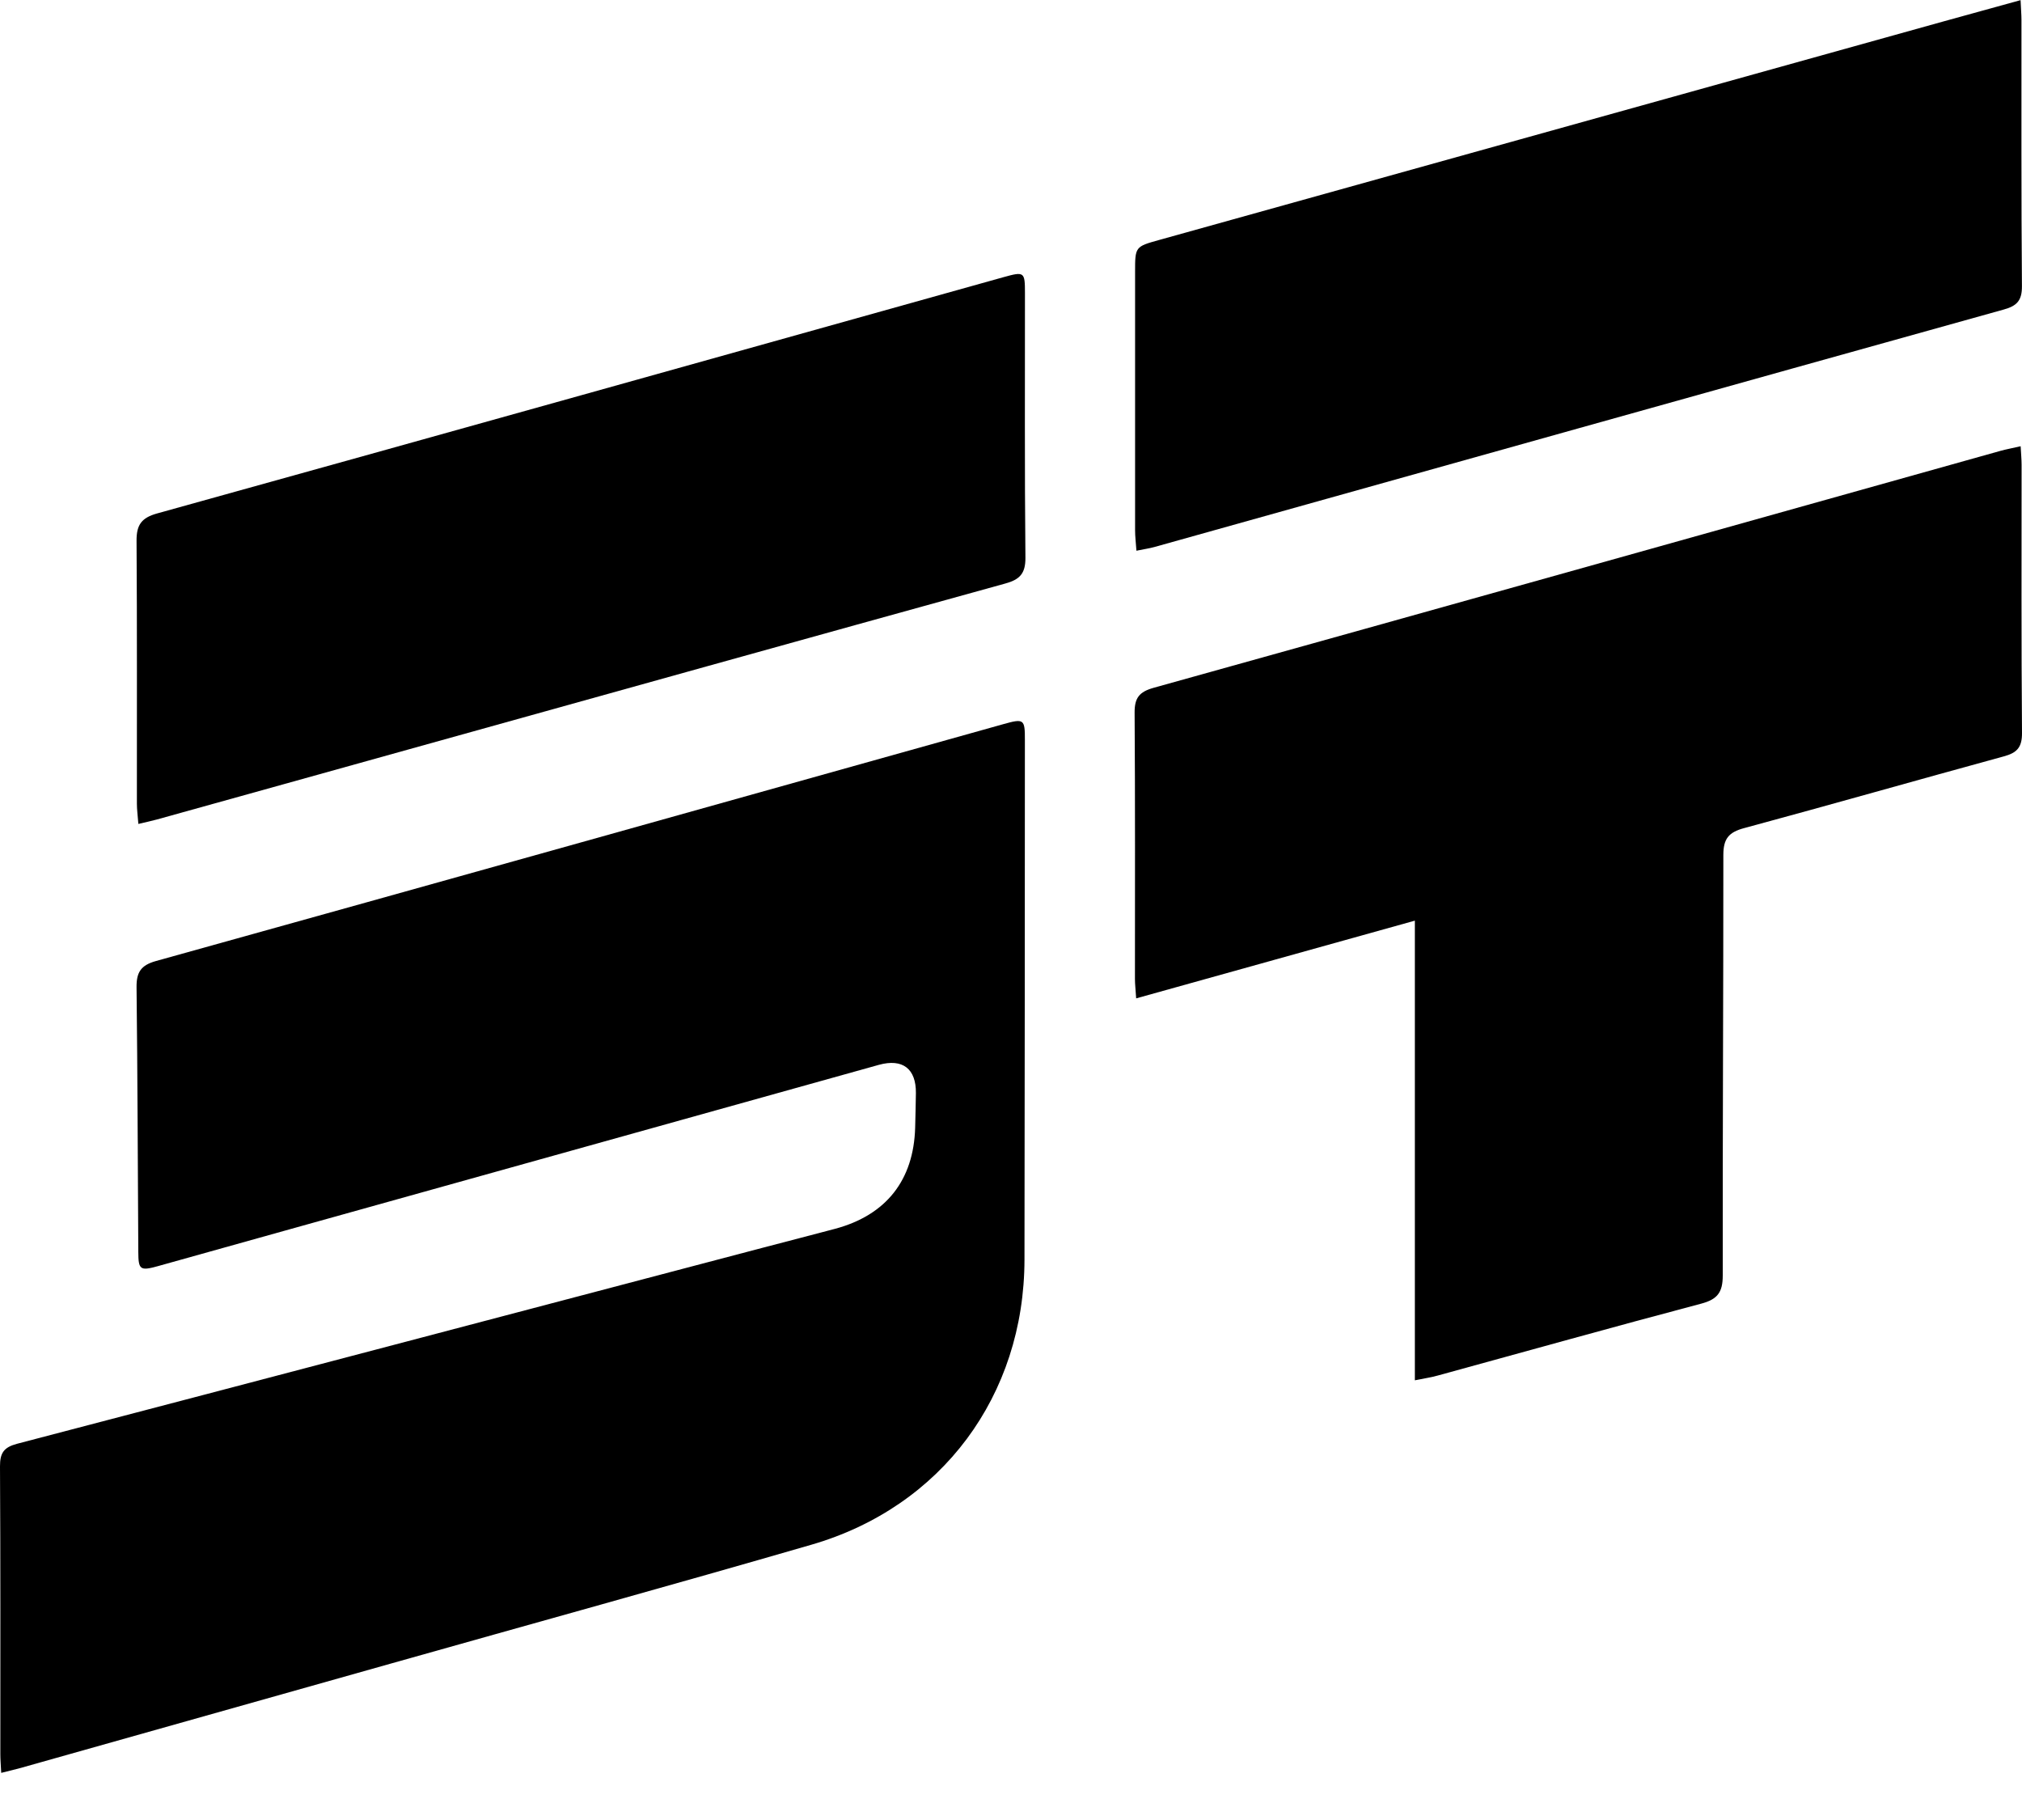 <svg width="30" height="27" viewBox="0 0 30 27" fill="none" xmlns="http://www.w3.org/2000/svg">
<path d="M0.018 26.3C0.012 26.18 0.005 26.101 0.005 26.021C0.005 24.599 0.008 23.176 1.21505e-05 21.754C-0.001 21.555 0.057 21.471 0.252 21.419C3.938 20.455 7.622 19.483 11.307 18.513C11.669 18.418 12.031 18.325 12.392 18.229C13.148 18.026 13.556 17.508 13.578 16.729C13.582 16.558 13.587 16.387 13.589 16.217C13.593 15.854 13.392 15.7 13.04 15.797C10.098 16.618 7.157 17.438 4.215 18.26C3.589 18.434 2.963 18.611 2.337 18.785C2.079 18.856 2.053 18.836 2.052 18.572C2.044 17.264 2.041 15.955 2.026 14.647C2.024 14.425 2.088 14.32 2.314 14.257C6.507 13.091 10.696 11.916 14.886 10.743C15.192 10.657 15.207 10.668 15.206 10.979C15.205 13.548 15.204 16.117 15.2 18.686C15.197 20.702 13.974 22.355 12.039 22.916C9.963 23.518 7.879 24.092 5.797 24.68C3.976 25.193 2.155 25.707 0.334 26.22C0.241 26.247 0.147 26.268 0.017 26.301L0.018 26.3Z" fill="black"></path>
<path d="M29.98 6.62C29.986 6.738 29.994 6.817 29.994 6.897C29.994 8.222 29.989 9.547 30 10.872C30.002 11.087 29.926 11.168 29.73 11.221C28.445 11.572 27.164 11.938 25.878 12.285C25.648 12.346 25.569 12.444 25.569 12.683C25.57 14.763 25.557 16.843 25.56 18.923C25.56 19.172 25.482 19.276 25.24 19.34C23.936 19.685 22.637 20.049 21.337 20.405C21.238 20.433 21.136 20.448 20.992 20.477V13.658C19.591 14.049 18.239 14.425 16.857 14.811C16.849 14.68 16.839 14.601 16.839 14.522C16.839 13.205 16.843 11.889 16.834 10.571C16.833 10.354 16.902 10.264 17.115 10.204C21.307 9.037 25.495 7.861 29.686 6.687C29.771 6.664 29.858 6.648 29.98 6.62Z" fill="black"></path>
<path d="M2.053 12.223C2.043 12.095 2.031 12.009 2.031 11.922C2.03 10.621 2.035 9.322 2.026 8.021C2.025 7.789 2.097 7.682 2.331 7.617C6.518 6.455 10.702 5.282 14.888 4.112C15.198 4.026 15.207 4.032 15.207 4.35C15.208 5.658 15.201 6.966 15.214 8.275C15.216 8.511 15.127 8.599 14.914 8.657C11.962 9.473 9.012 10.296 6.061 11.118C4.817 11.464 3.573 11.812 2.329 12.157C2.253 12.178 2.175 12.194 2.054 12.223H2.053Z" fill="black"></path>
<path d="M29.979 0C29.984 0.133 29.992 0.213 29.992 0.293C29.993 1.61 29.988 2.927 29.999 4.244C30.001 4.458 29.925 4.538 29.729 4.592C25.527 5.763 21.328 6.94 17.128 8.115C17.052 8.136 16.973 8.147 16.861 8.17C16.853 8.052 16.841 7.96 16.841 7.867C16.841 6.591 16.841 5.314 16.841 4.037C16.841 3.661 16.841 3.659 17.198 3.56C21.08 2.478 24.963 1.396 28.845 0.315C29.21 0.214 29.576 0.113 29.979 0.002V0Z" fill="black"></path>
</svg>